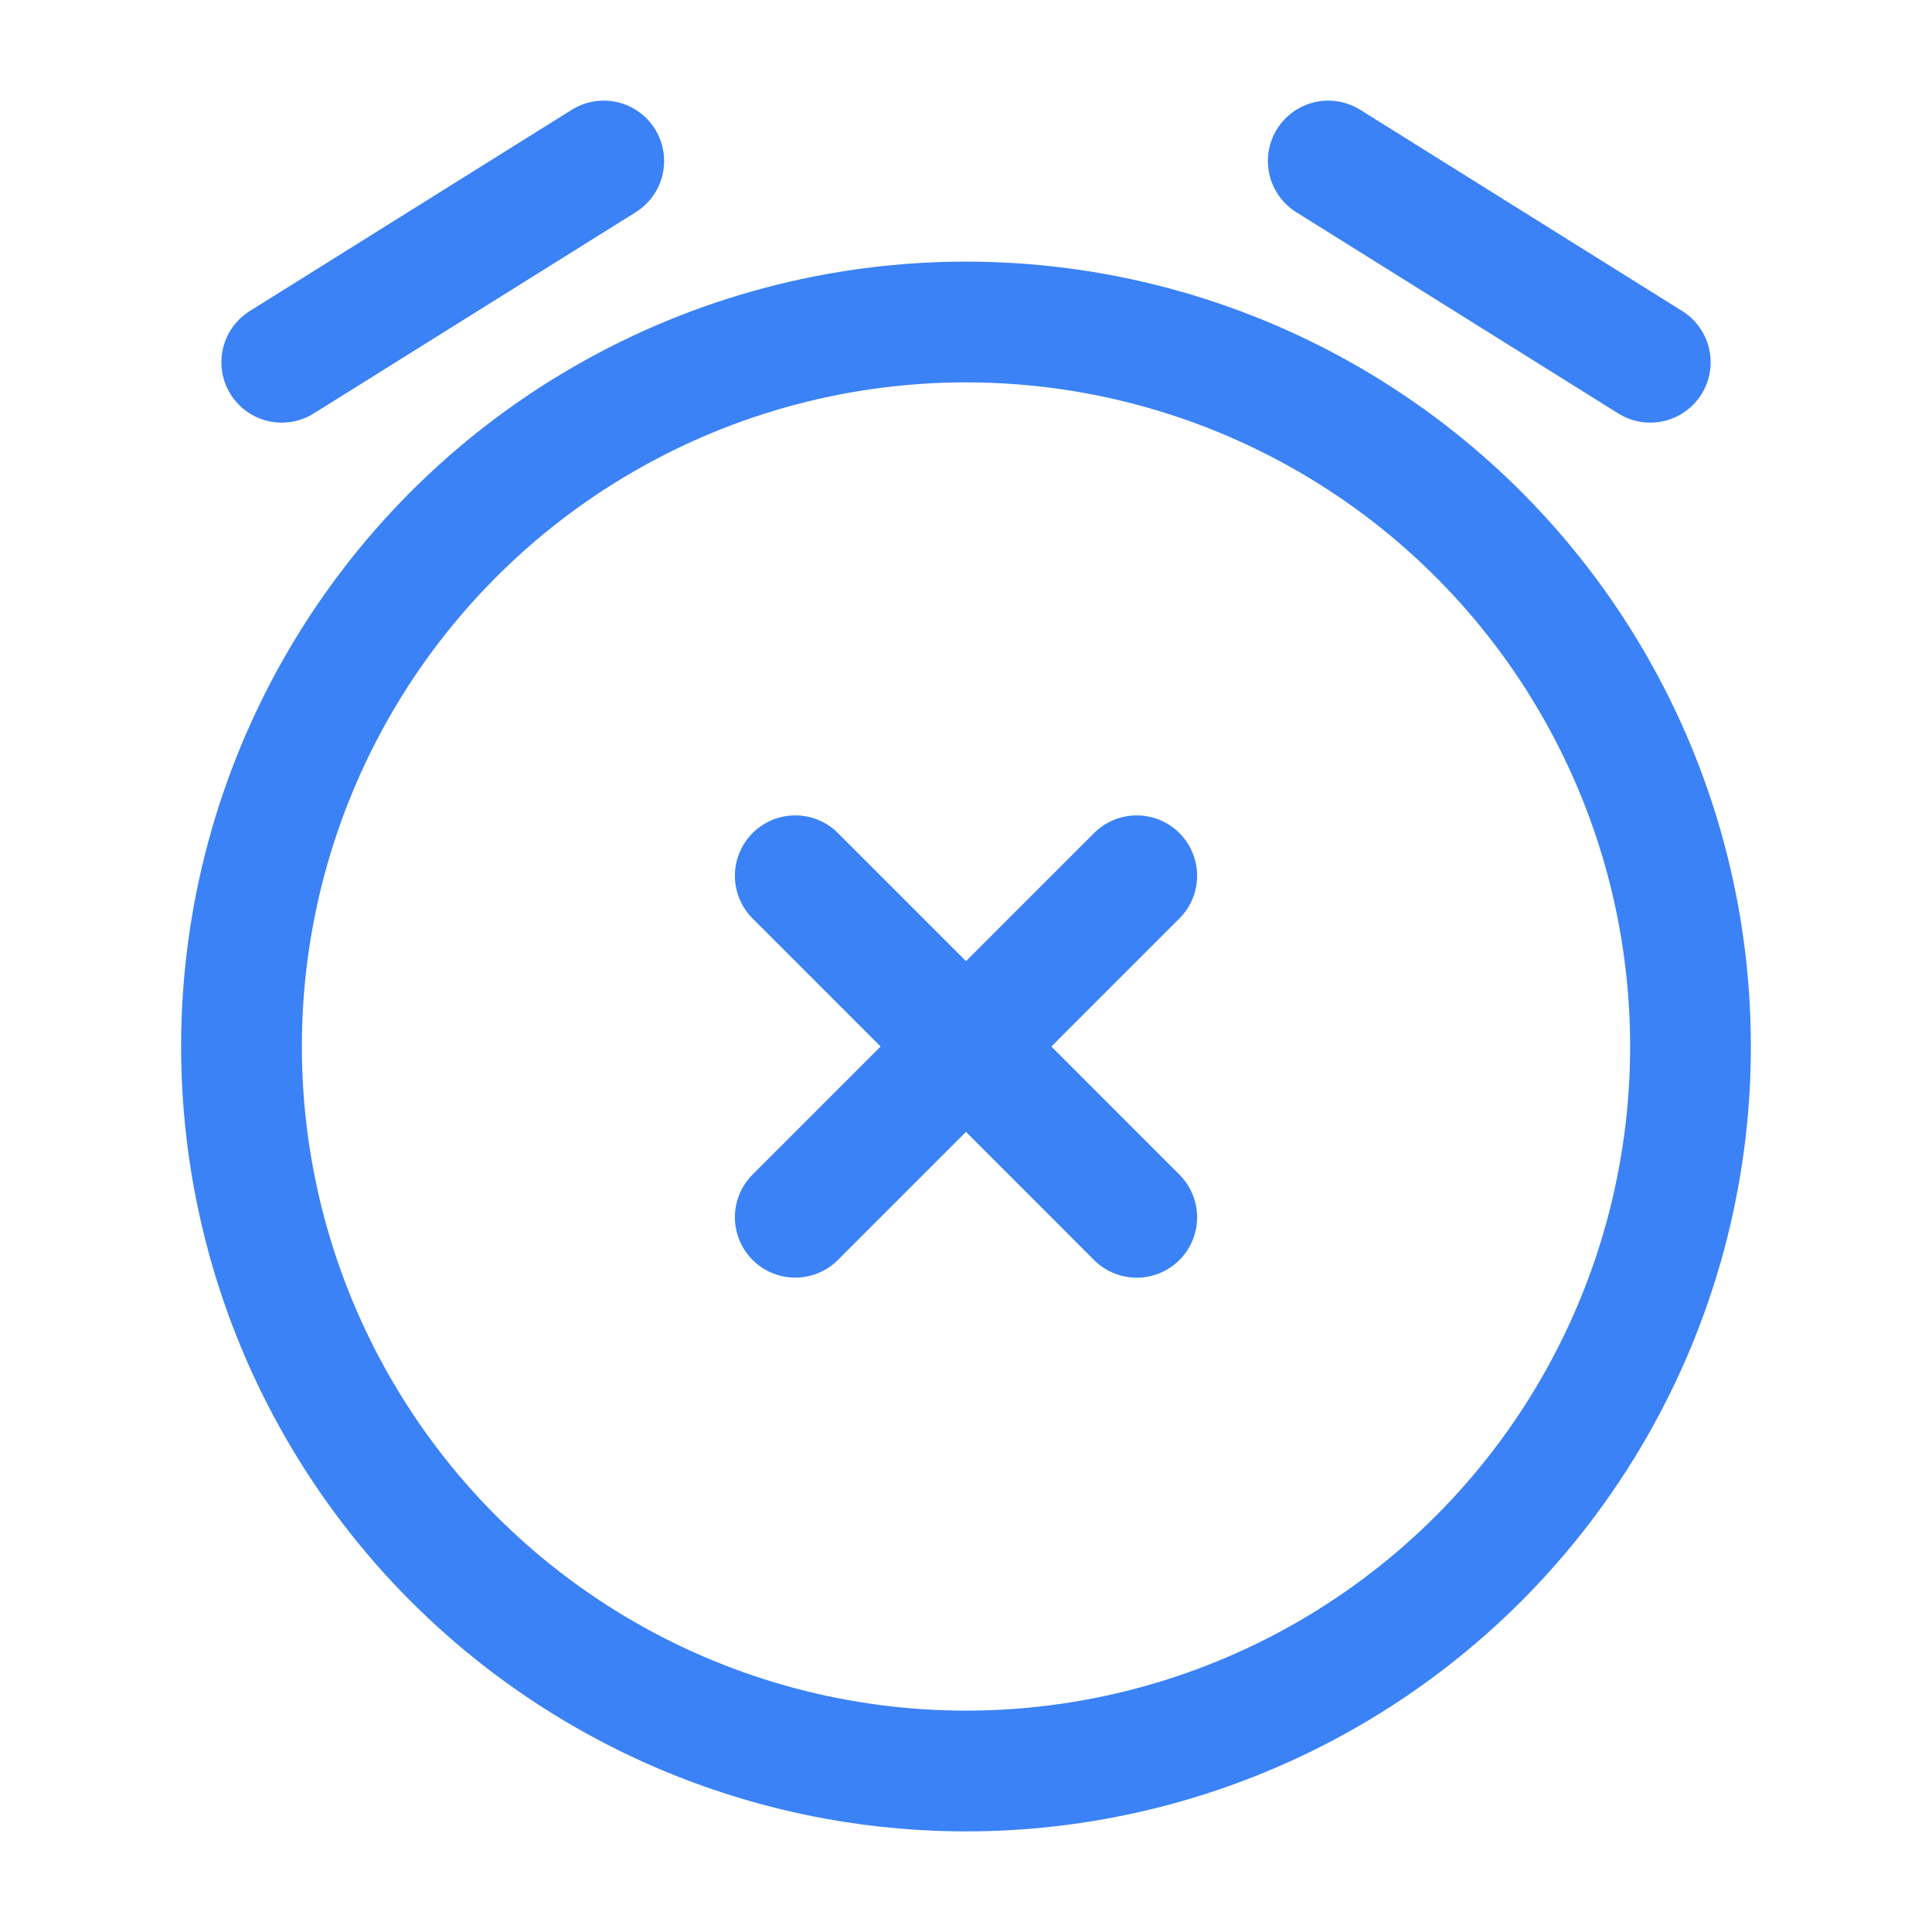 <svg width="24" height="24" viewBox="0 0 24 24" fill="none" xmlns="http://www.w3.org/2000/svg">
<circle cx="12" cy="13" r="9" stroke="#3B82F6" stroke-width="1.5"/>
<path d="M14.121 15.122L12 13M12 13L9.879 10.879M12 13L14.121 10.879M12 13L9.879 15.121" stroke="#3B82F6" stroke-width="1.5" stroke-linecap="round"/>
<path d="M3.5 4.5L7.5 2" stroke="#3B82F6" stroke-width="1.5" stroke-linecap="round" stroke-linejoin="round"/>
<path d="M20.5 4.5L16.5 2" stroke="#3B82F6" stroke-width="1.5" stroke-linecap="round" stroke-linejoin="round"/>
</svg>

